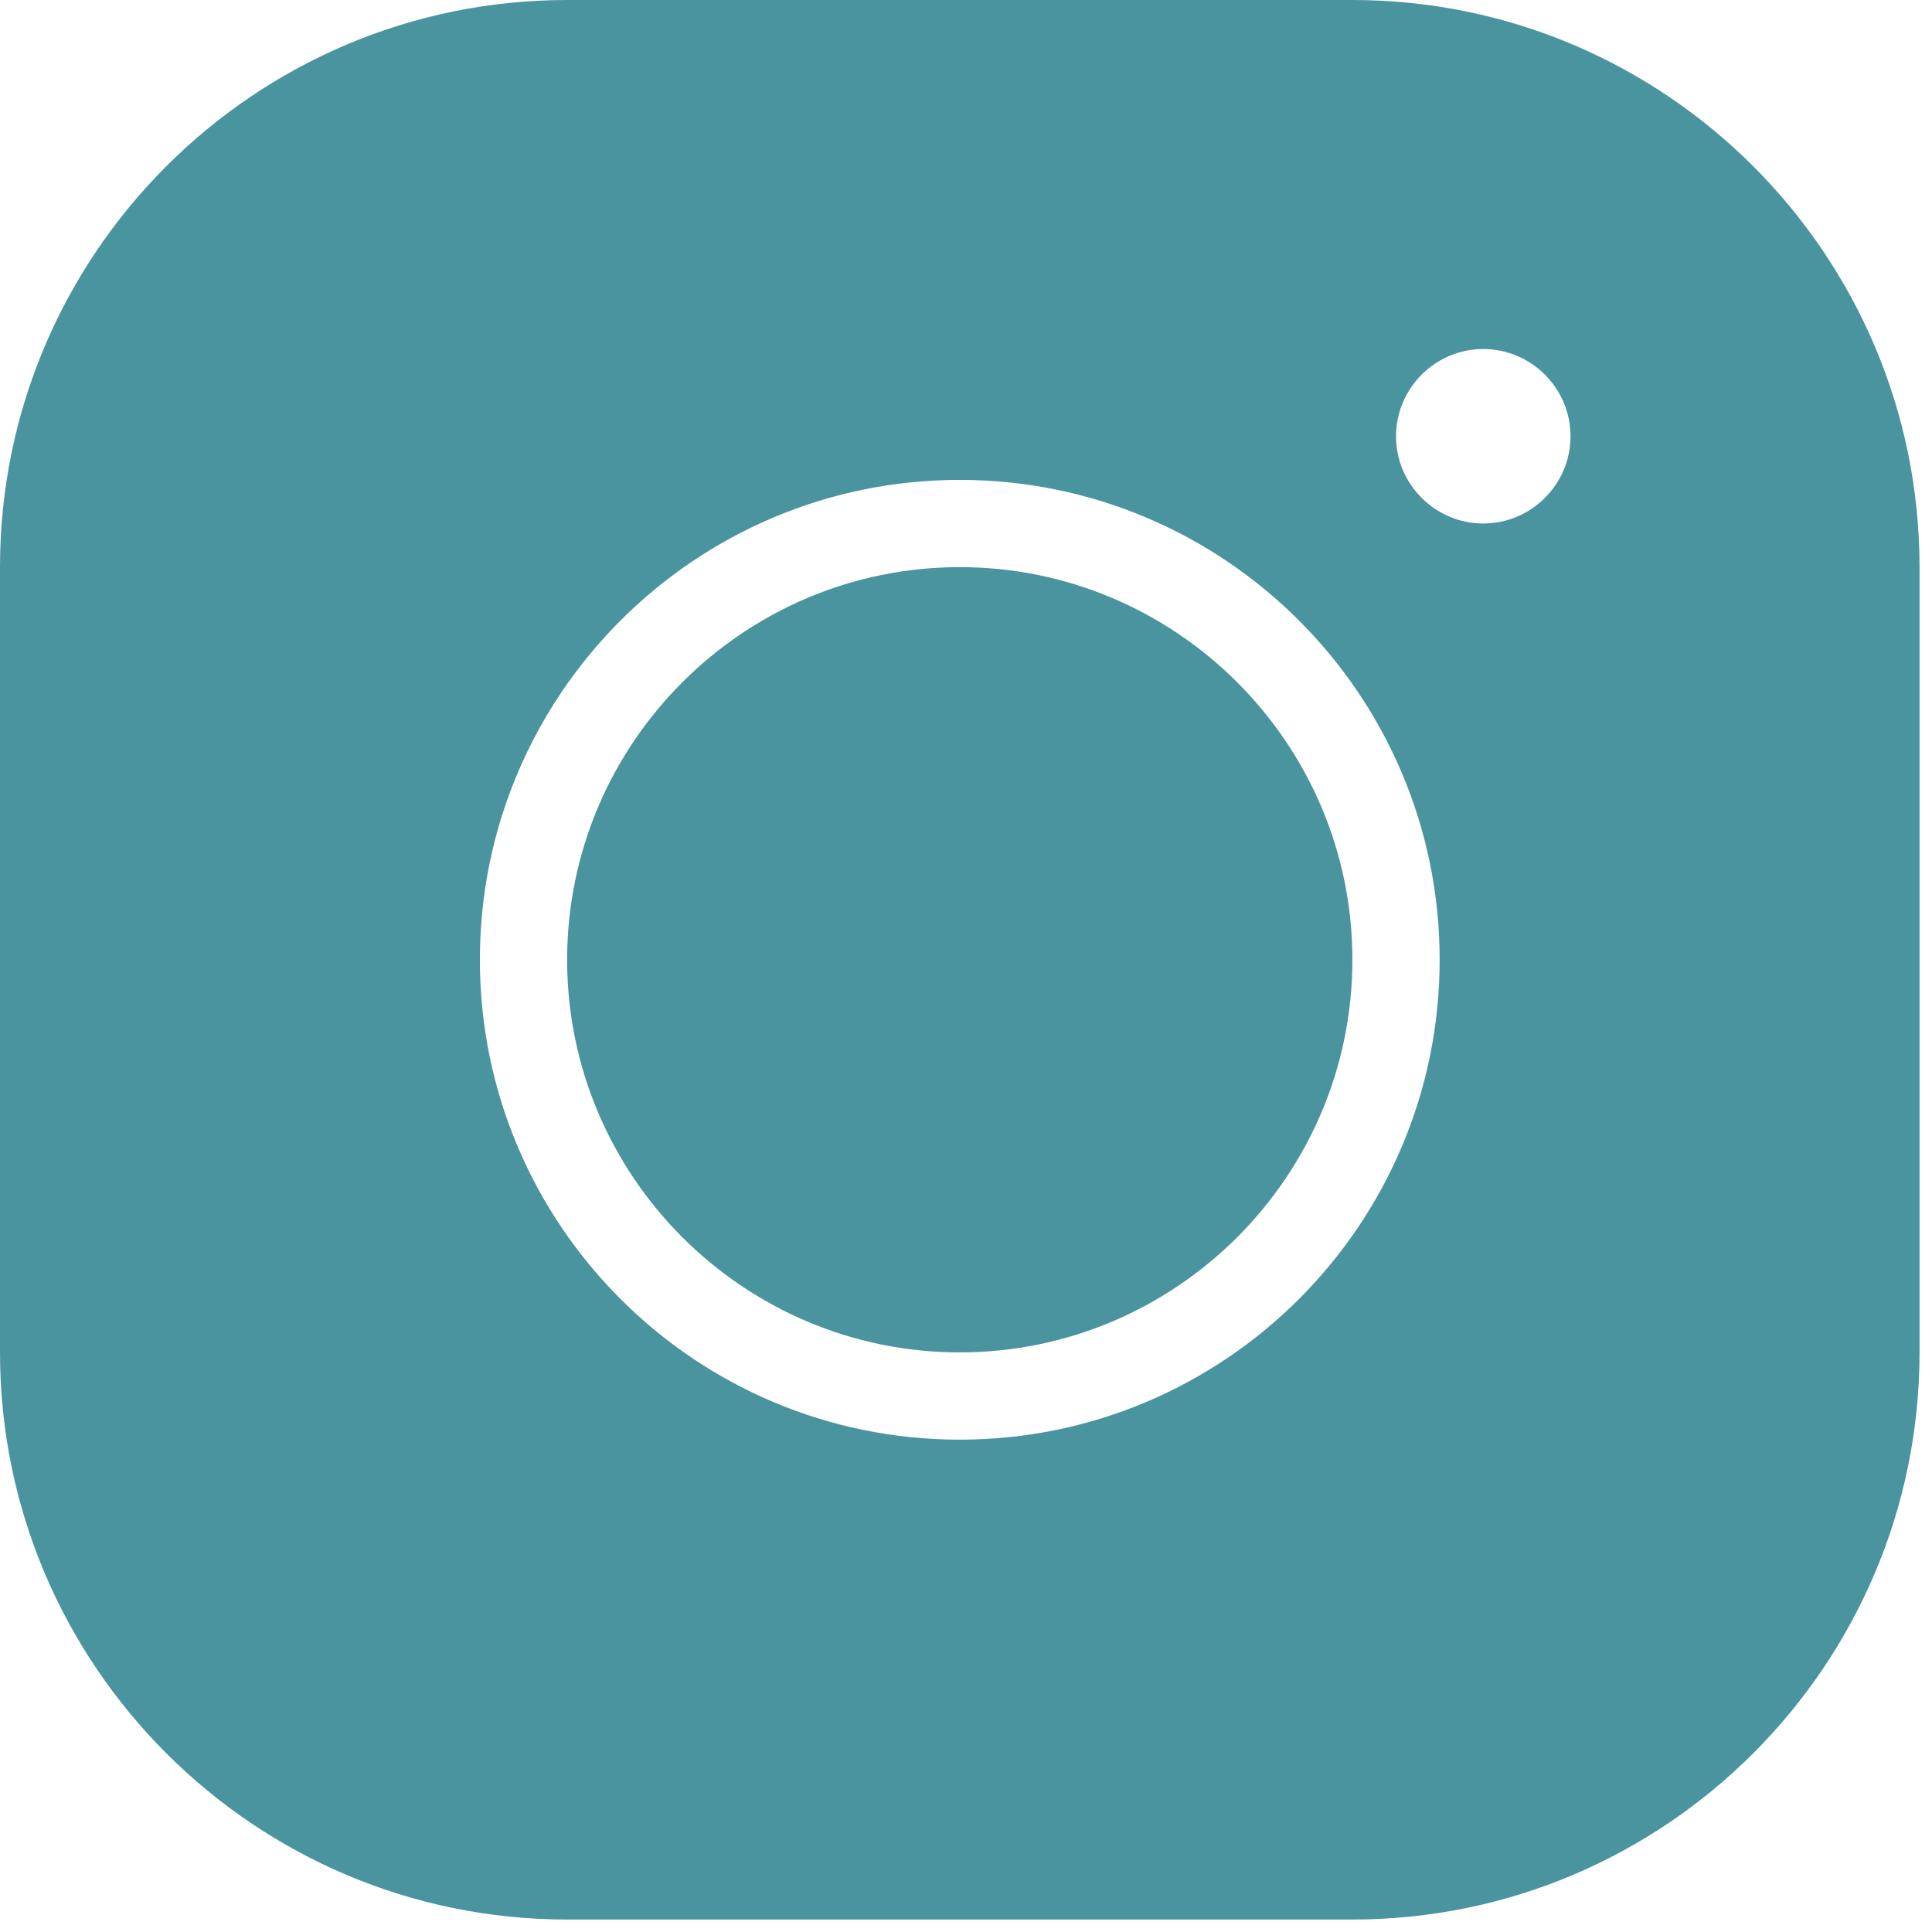 <?xml version="1.0" encoding="UTF-8"?> <svg xmlns="http://www.w3.org/2000/svg" width="93" height="93" viewBox="0 0 93 93" fill="none"> <path d="M27.3 0C12.243 0 0 12.243 0 27.3V65.1C0 80.157 12.243 92.4 27.3 92.4H65.1C80.157 92.4 92.4 80.157 92.4 65.1V27.3C92.4 12.243 80.157 0 65.1 0H27.3ZM71.4 16.8C73.71 16.8 75.6 18.69 75.6 21C75.6 23.31 73.71 25.2 71.4 25.2C69.09 25.2 67.2 23.31 67.2 21C67.2 18.69 69.09 16.8 71.4 16.8ZM46.2 23.1C58.947 23.1 69.3 33.453 69.3 46.2C69.3 58.947 58.947 69.3 46.2 69.3C33.453 69.3 23.1 58.947 23.1 46.2C23.1 33.453 33.453 23.1 46.2 23.1ZM46.2 27.3C35.784 27.3 27.3 35.784 27.3 46.2C27.3 56.616 35.784 65.1 46.2 65.1C56.616 65.1 65.1 56.616 65.1 46.2C65.1 35.784 56.616 27.3 46.2 27.3Z" fill="#4A94A0"></path> </svg> 